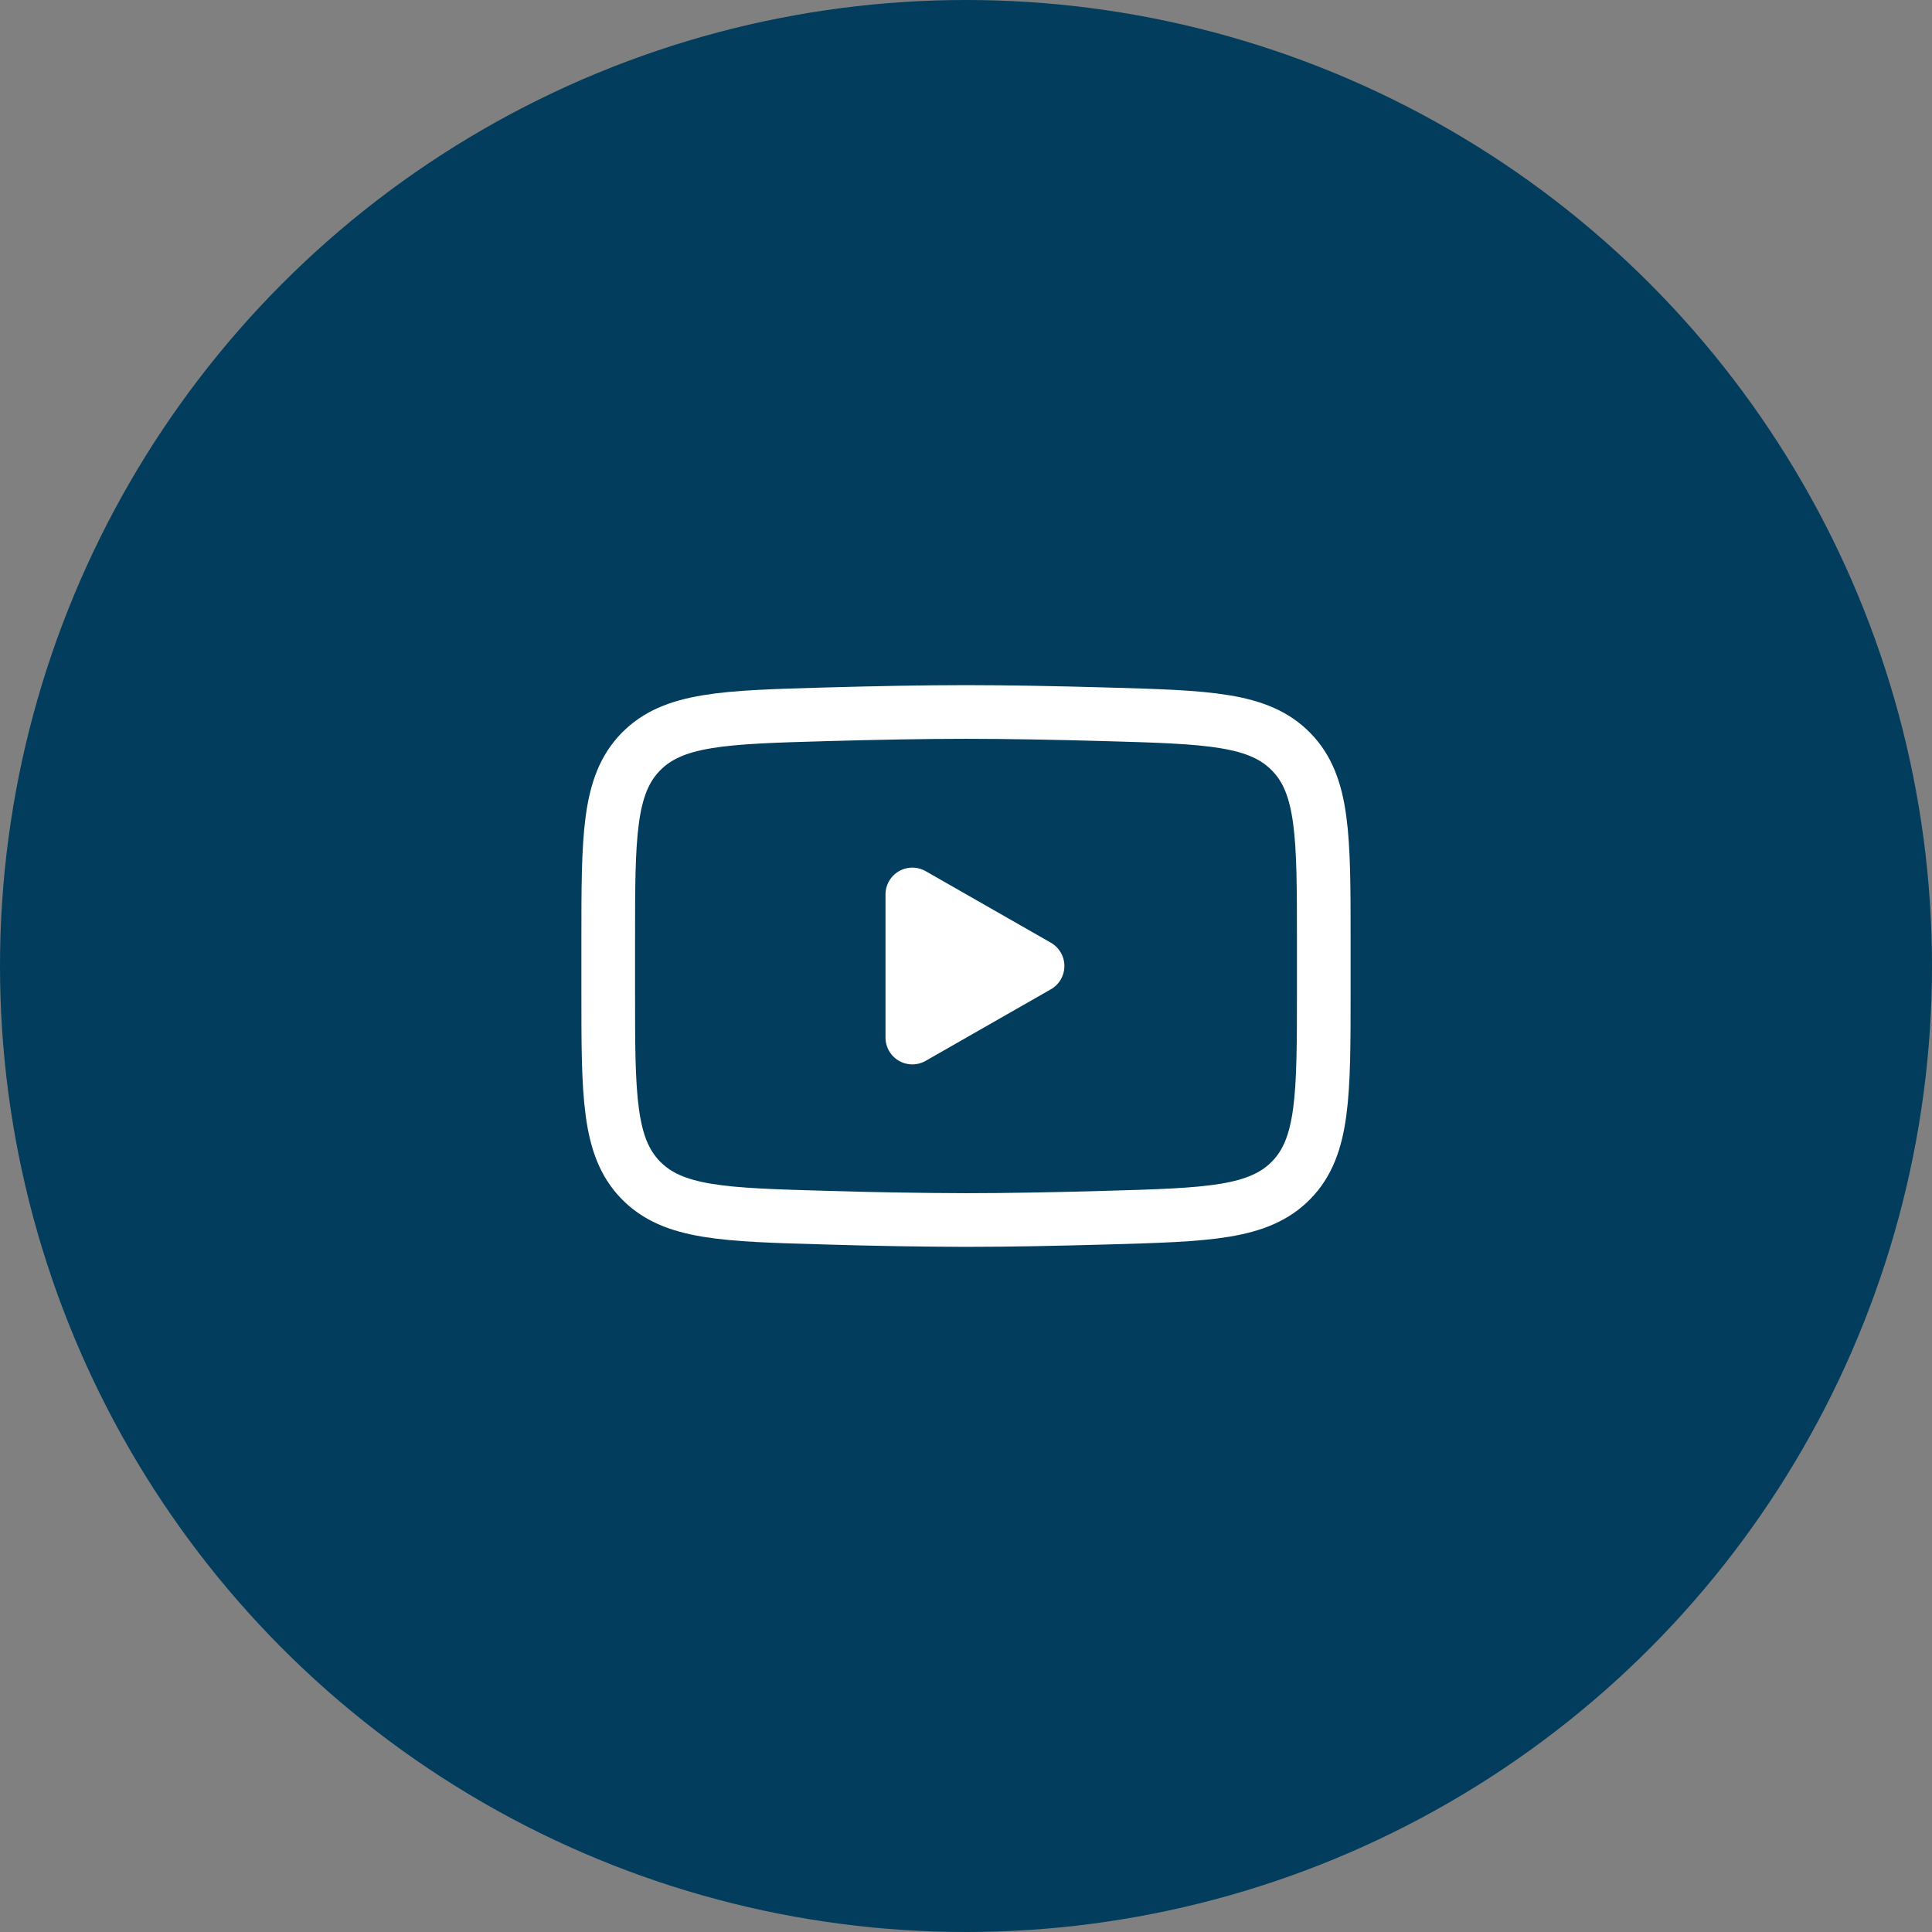 <svg fill="none" height="54" viewBox="0 0 54 54" width="54" xmlns="http://www.w3.org/2000/svg"><rect x="0" y="0" width="54" height="54" fill="#808080" stroke="none"/><circle cx="27" cy="27" fill="#023d5d" r="27"/><g stroke="#fff" stroke-width="1.5"><path d="m29 27-3.5 2v-4z" fill="#fff" stroke-linecap="round" stroke-linejoin="round"/><path d="m17 27.707v-1.415c0-2.895 0-4.343.905-5.274.906-.932 2.332-.972 5.183-1.053 1.35-.038 2.73-.065 3.912-.065 1.181 0 2.561.027 3.912.065 2.851.081 4.277.121 5.182 1.053.906.931.906 2.38.906 5.274v1.415c0 2.896 0 4.343-.905 5.275-.906.931-2.331.972-5.183 1.052-1.35.039-2.73.066-3.912.066-1.304-.004-2.608-.026-3.912-.066-2.851-.08-4.277-.12-5.183-1.052-.905-.932-.905-2.38-.905-5.274z"/></g></svg>